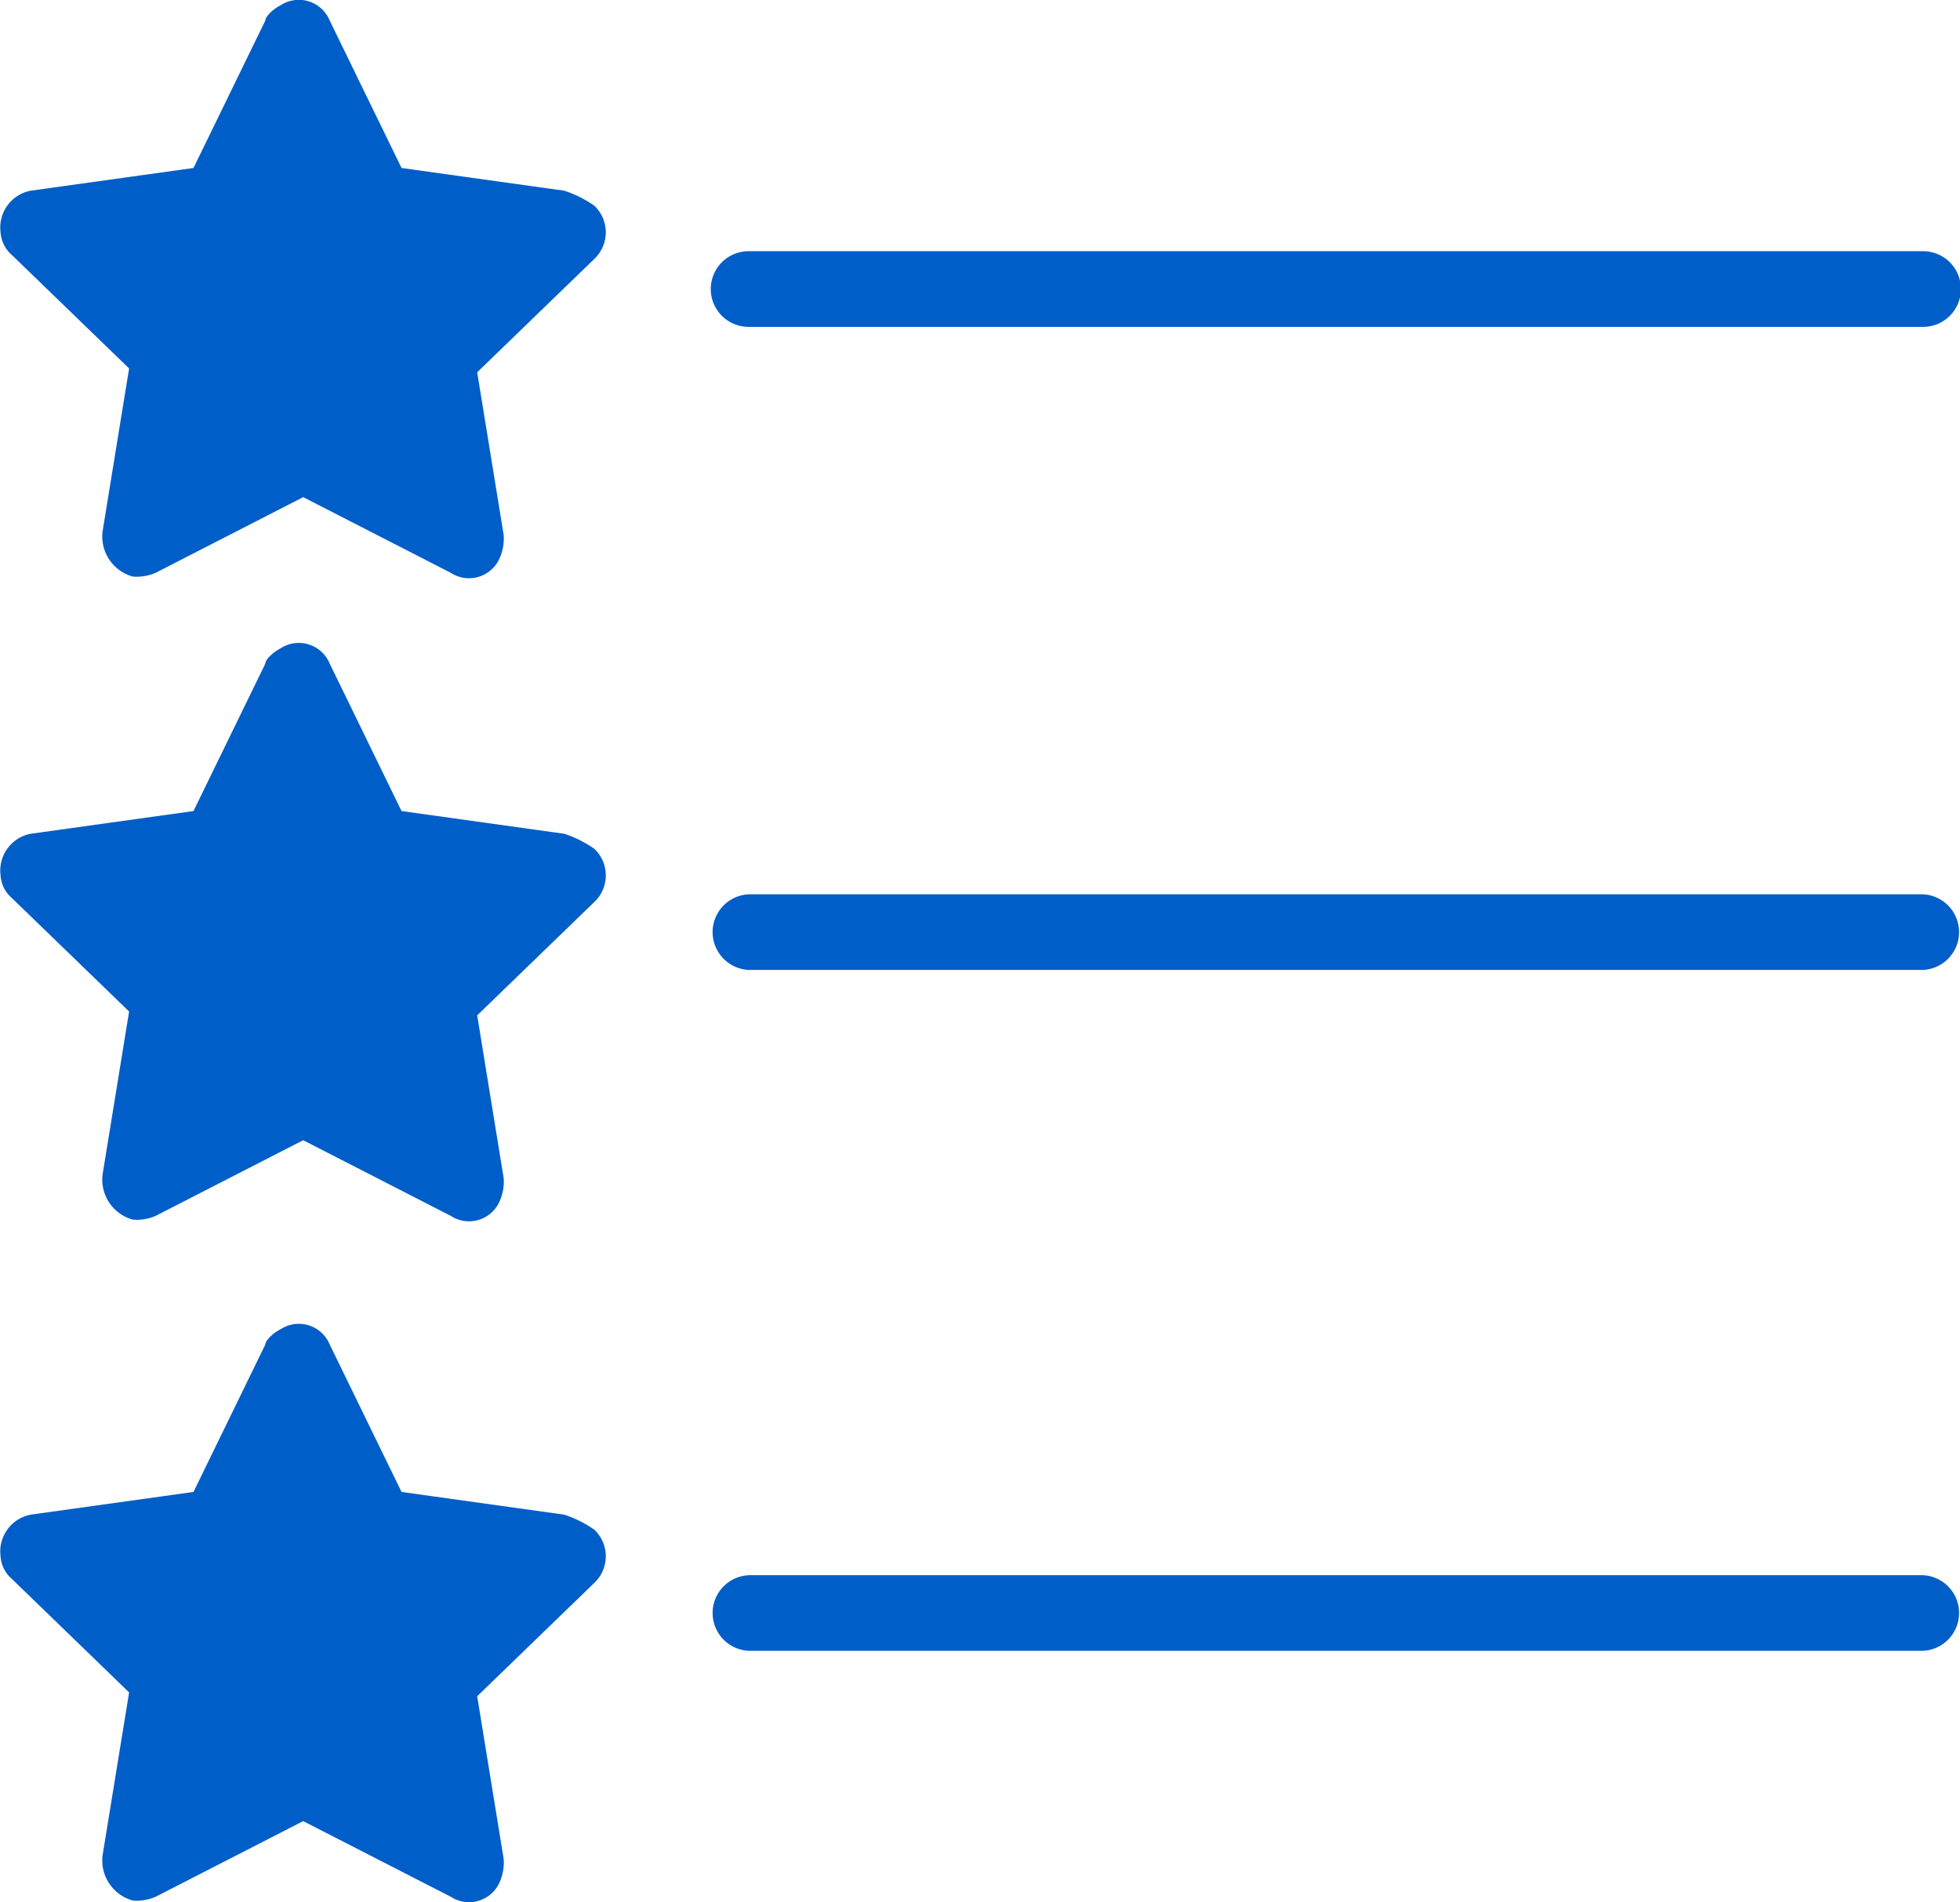 <svg xmlns="http://www.w3.org/2000/svg" width="86.822" height="84.254" viewBox="0 0 86.822 84.254">
  <g id="Group_189" data-name="Group 189" transform="translate(-1466.001 -1385.028)">
    <g id="Group_187" data-name="Group 187">
      <path id="Path_52" data-name="Path 52" d="M96.62,62.8H44.676a1.676,1.676,0,0,0,0,3.351H96.62a1.676,1.676,0,0,0,0-3.351Z" transform="translate(1454.527 1361.842)" fill="#005ec8"/>
      <path id="Path_54" data-name="Path 54" d="M49.177,64.606,41.972,63.6l-3.184-6.535a1.479,1.479,0,0,0-2.178-.67c-.335.168-.67.5-.67.67L32.756,63.6l-7.205,1.005a1.66,1.66,0,0,0-1.341,1.843,1.448,1.448,0,0,0,.5,1.005l5.194,5.027-1.173,7.205A1.838,1.838,0,0,0,30.075,81.7a2.125,2.125,0,0,0,1.005-.168l6.535-3.351L44.15,81.53a1.479,1.479,0,0,0,2.178-.67,2.125,2.125,0,0,0,.168-1.005l-1.173-7.205,5.194-5.027a1.62,1.62,0,0,0,0-2.346A5.017,5.017,0,0,0,49.177,64.606Z" transform="translate(1441.816 1357.355)" fill="#005ec8"/>
    </g>
    <g id="Group_188" data-name="Group 188">
      <path id="Path_53" data-name="Path 53" d="M44.676,49.151H96.62a1.676,1.676,0,1,0,0-3.351H44.676a1.676,1.676,0,1,0,0,3.351Z" transform="translate(1454.527 1350.356)" fill="#005ec8"/>
      <path id="Path_55" data-name="Path 55" d="M49.177,47.606,41.972,46.6l-3.184-6.535a1.479,1.479,0,0,0-2.178-.67c-.335.168-.67.5-.67.67L32.756,46.6l-7.205,1.005a1.66,1.66,0,0,0-1.341,1.843,1.448,1.448,0,0,0,.5,1.005l5.194,5.027-1.173,7.205A1.838,1.838,0,0,0,30.075,64.7a2.125,2.125,0,0,0,1.005-.168l6.535-3.351L44.15,64.53a1.479,1.479,0,0,0,2.178-.67,2.125,2.125,0,0,0,.168-1.005l-1.173-7.205,5.194-5.027a1.62,1.62,0,0,0,0-2.346A5.017,5.017,0,0,0,49.177,47.606Z" transform="translate(1441.816 1345.869)" fill="#005ec8"/>
    </g>
    <g id="Group_186" data-name="Group 186">
      <path id="Path_56" data-name="Path 56" d="M49.177,82.606,41.972,81.6l-3.184-6.535a1.479,1.479,0,0,0-2.178-.67c-.335.168-.67.5-.67.67L32.756,81.6l-7.205,1.005a1.66,1.66,0,0,0-1.341,1.843,1.448,1.448,0,0,0,.5,1.005l5.194,5.027-1.173,7.205A1.838,1.838,0,0,0,30.075,99.7a2.125,2.125,0,0,0,1.005-.168l6.535-3.351L44.15,99.53a1.479,1.479,0,0,0,2.178-.67,2.125,2.125,0,0,0,.168-1.005l-1.173-7.205,5.194-5.027a1.62,1.62,0,0,0,0-2.346A5.018,5.018,0,0,0,49.177,82.606Z" transform="translate(1441.816 1369.516)" fill="#005ec8"/>
      <path id="Path_57" data-name="Path 57" d="M96.62,80.8H44.676a1.676,1.676,0,0,0,0,3.351H96.62a1.676,1.676,0,0,0,0-3.351Z" transform="translate(1454.527 1374.003)" fill="#005ec8"/>
    </g>
  </g>
</svg>
